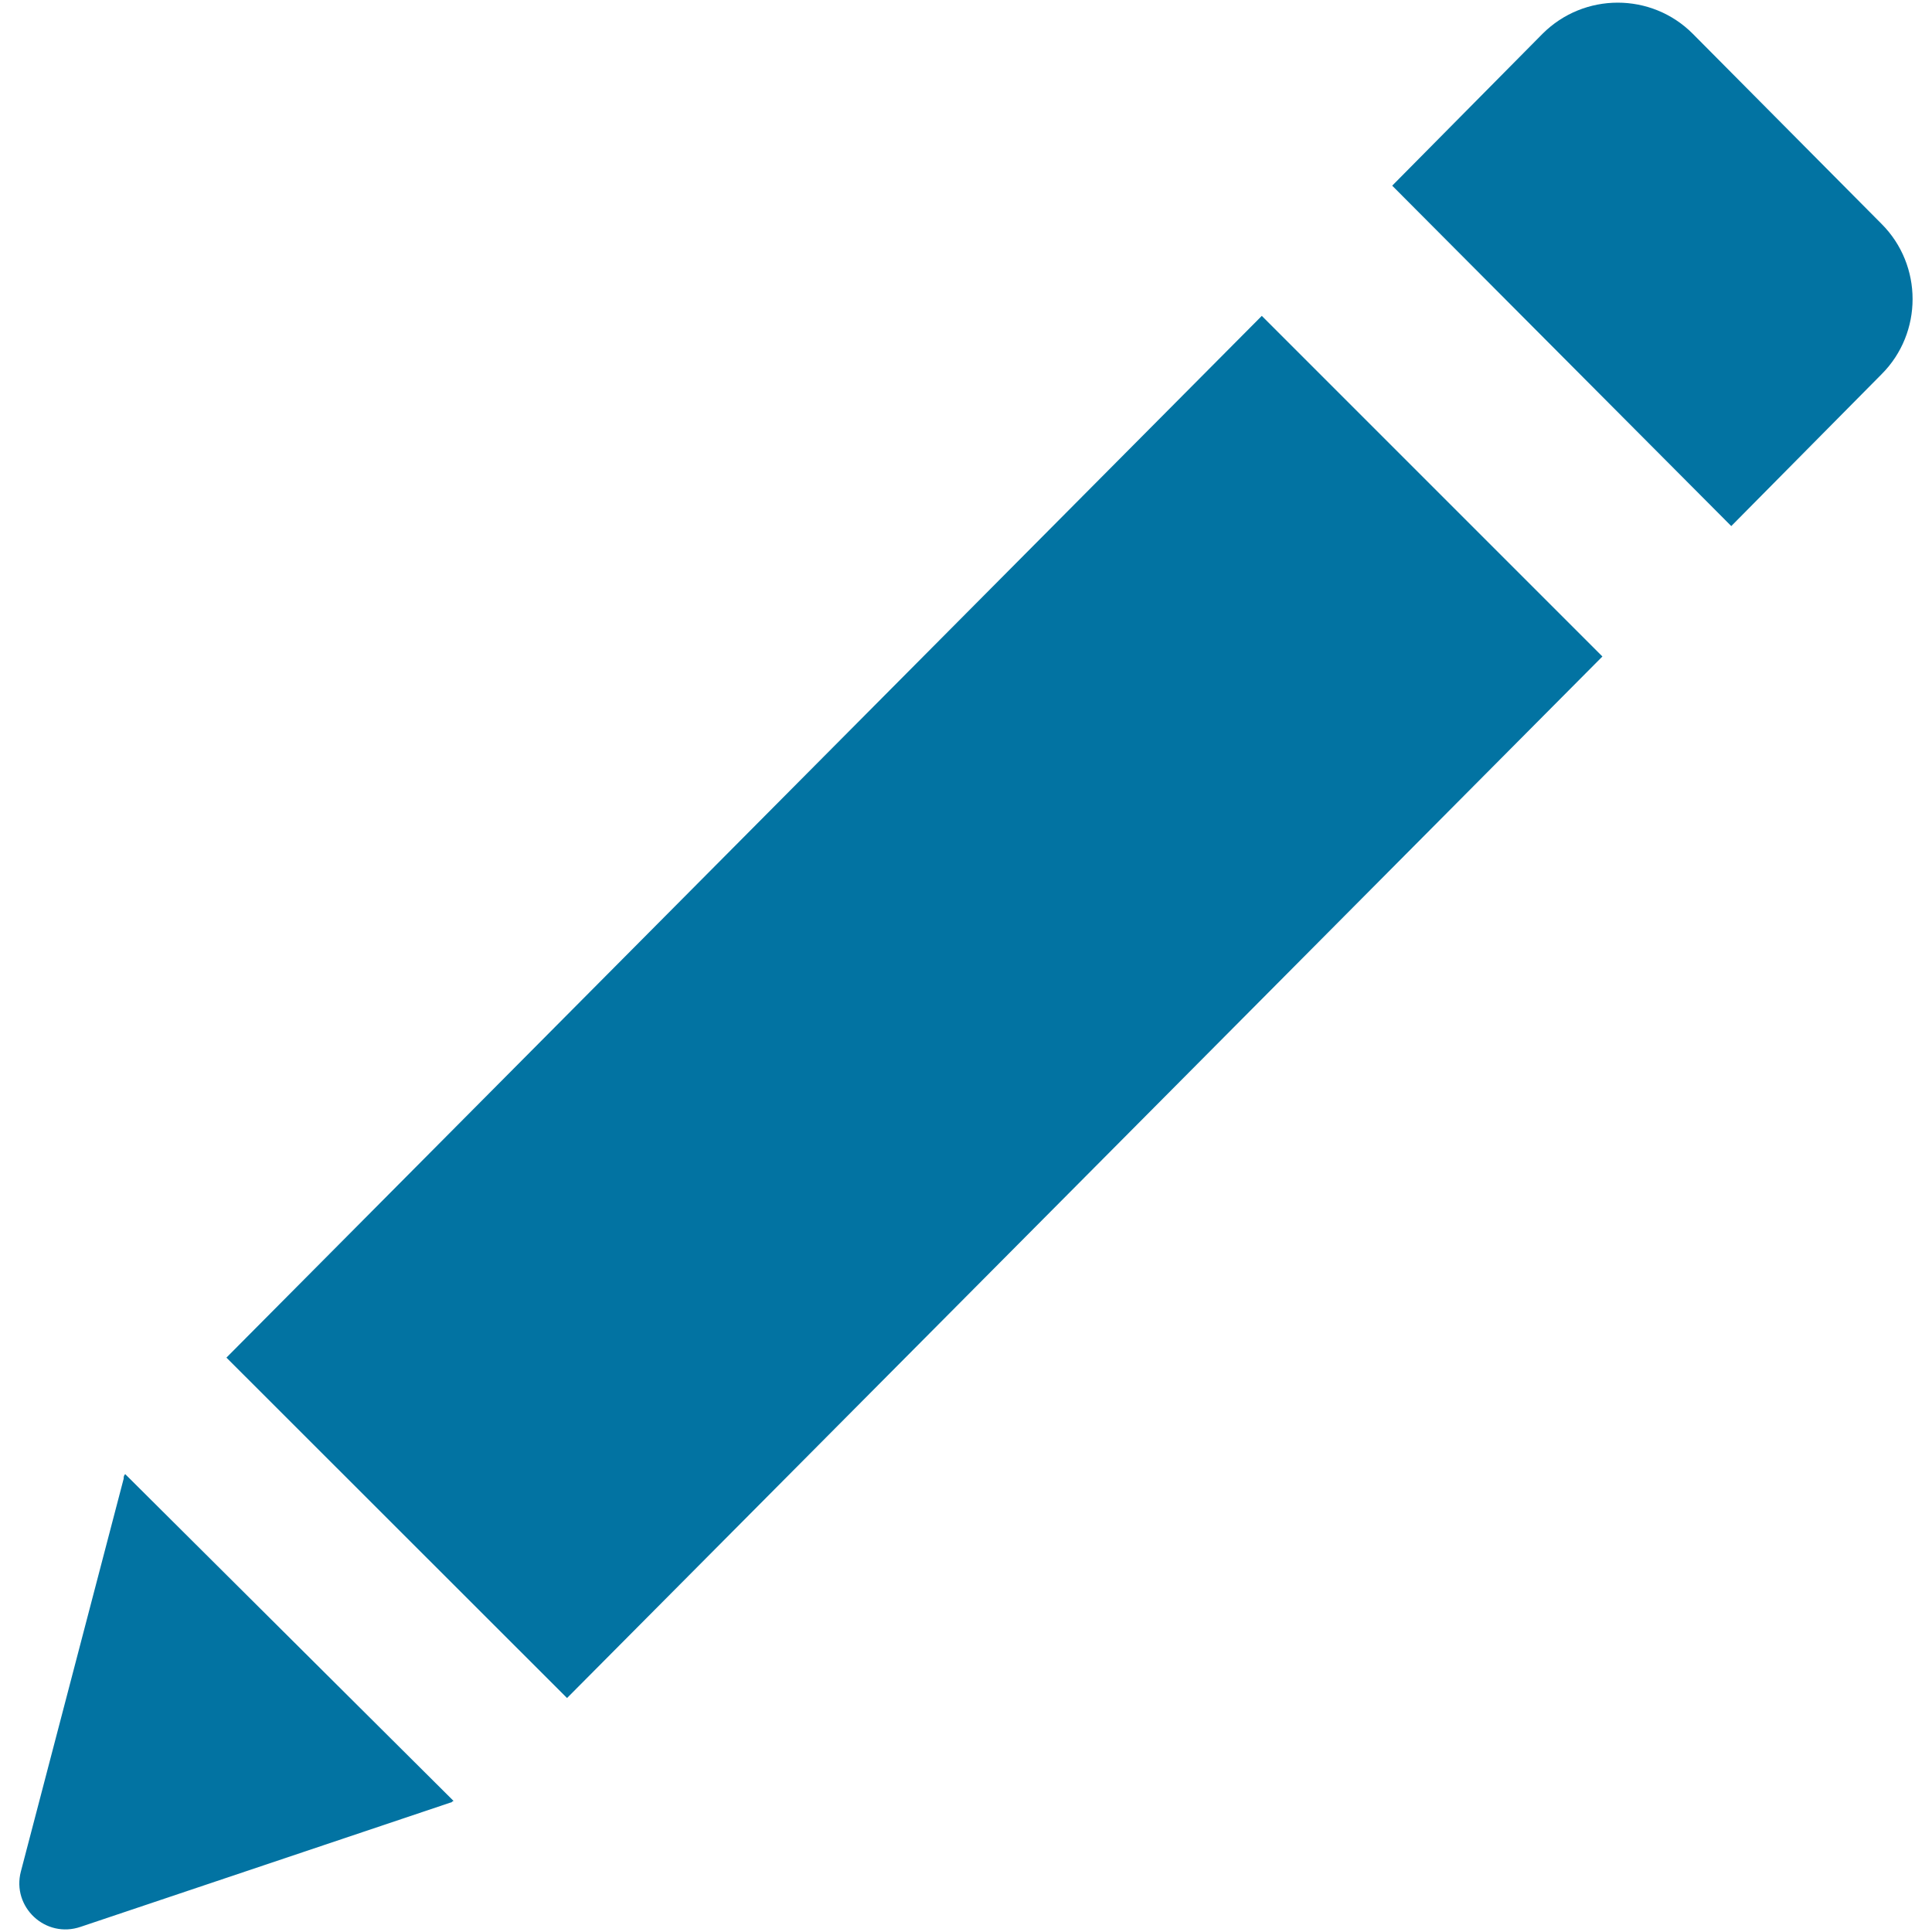 <svg xmlns="http://www.w3.org/2000/svg" viewBox="0 0 1000 1000" style="fill:#0273a2">
<title>Pencil Diagonal Filled Writing Tool SVG icon</title>
<g><polygon points="293.5,878.9 829.4,339.8 653.1,163.5 117.2,702.7 "/><path d="M896.1,272.3l77.8-78.6c21.4-21.4,21.4-56.4,0-77.8l-97.7-98.4C854.8-4,819.9-4,798.4,17.5l-77.8,78.6L896.1,272.3z"/><path d="M64,765.4L10.8,968.7c-4.8,18.3,12.7,34.9,31,28.6l191.4-64.3c0.8,0,0.8-0.8,1.6-0.8L64.8,763C64,763.8,64,764.6,64,765.4z"/></g>
</svg>